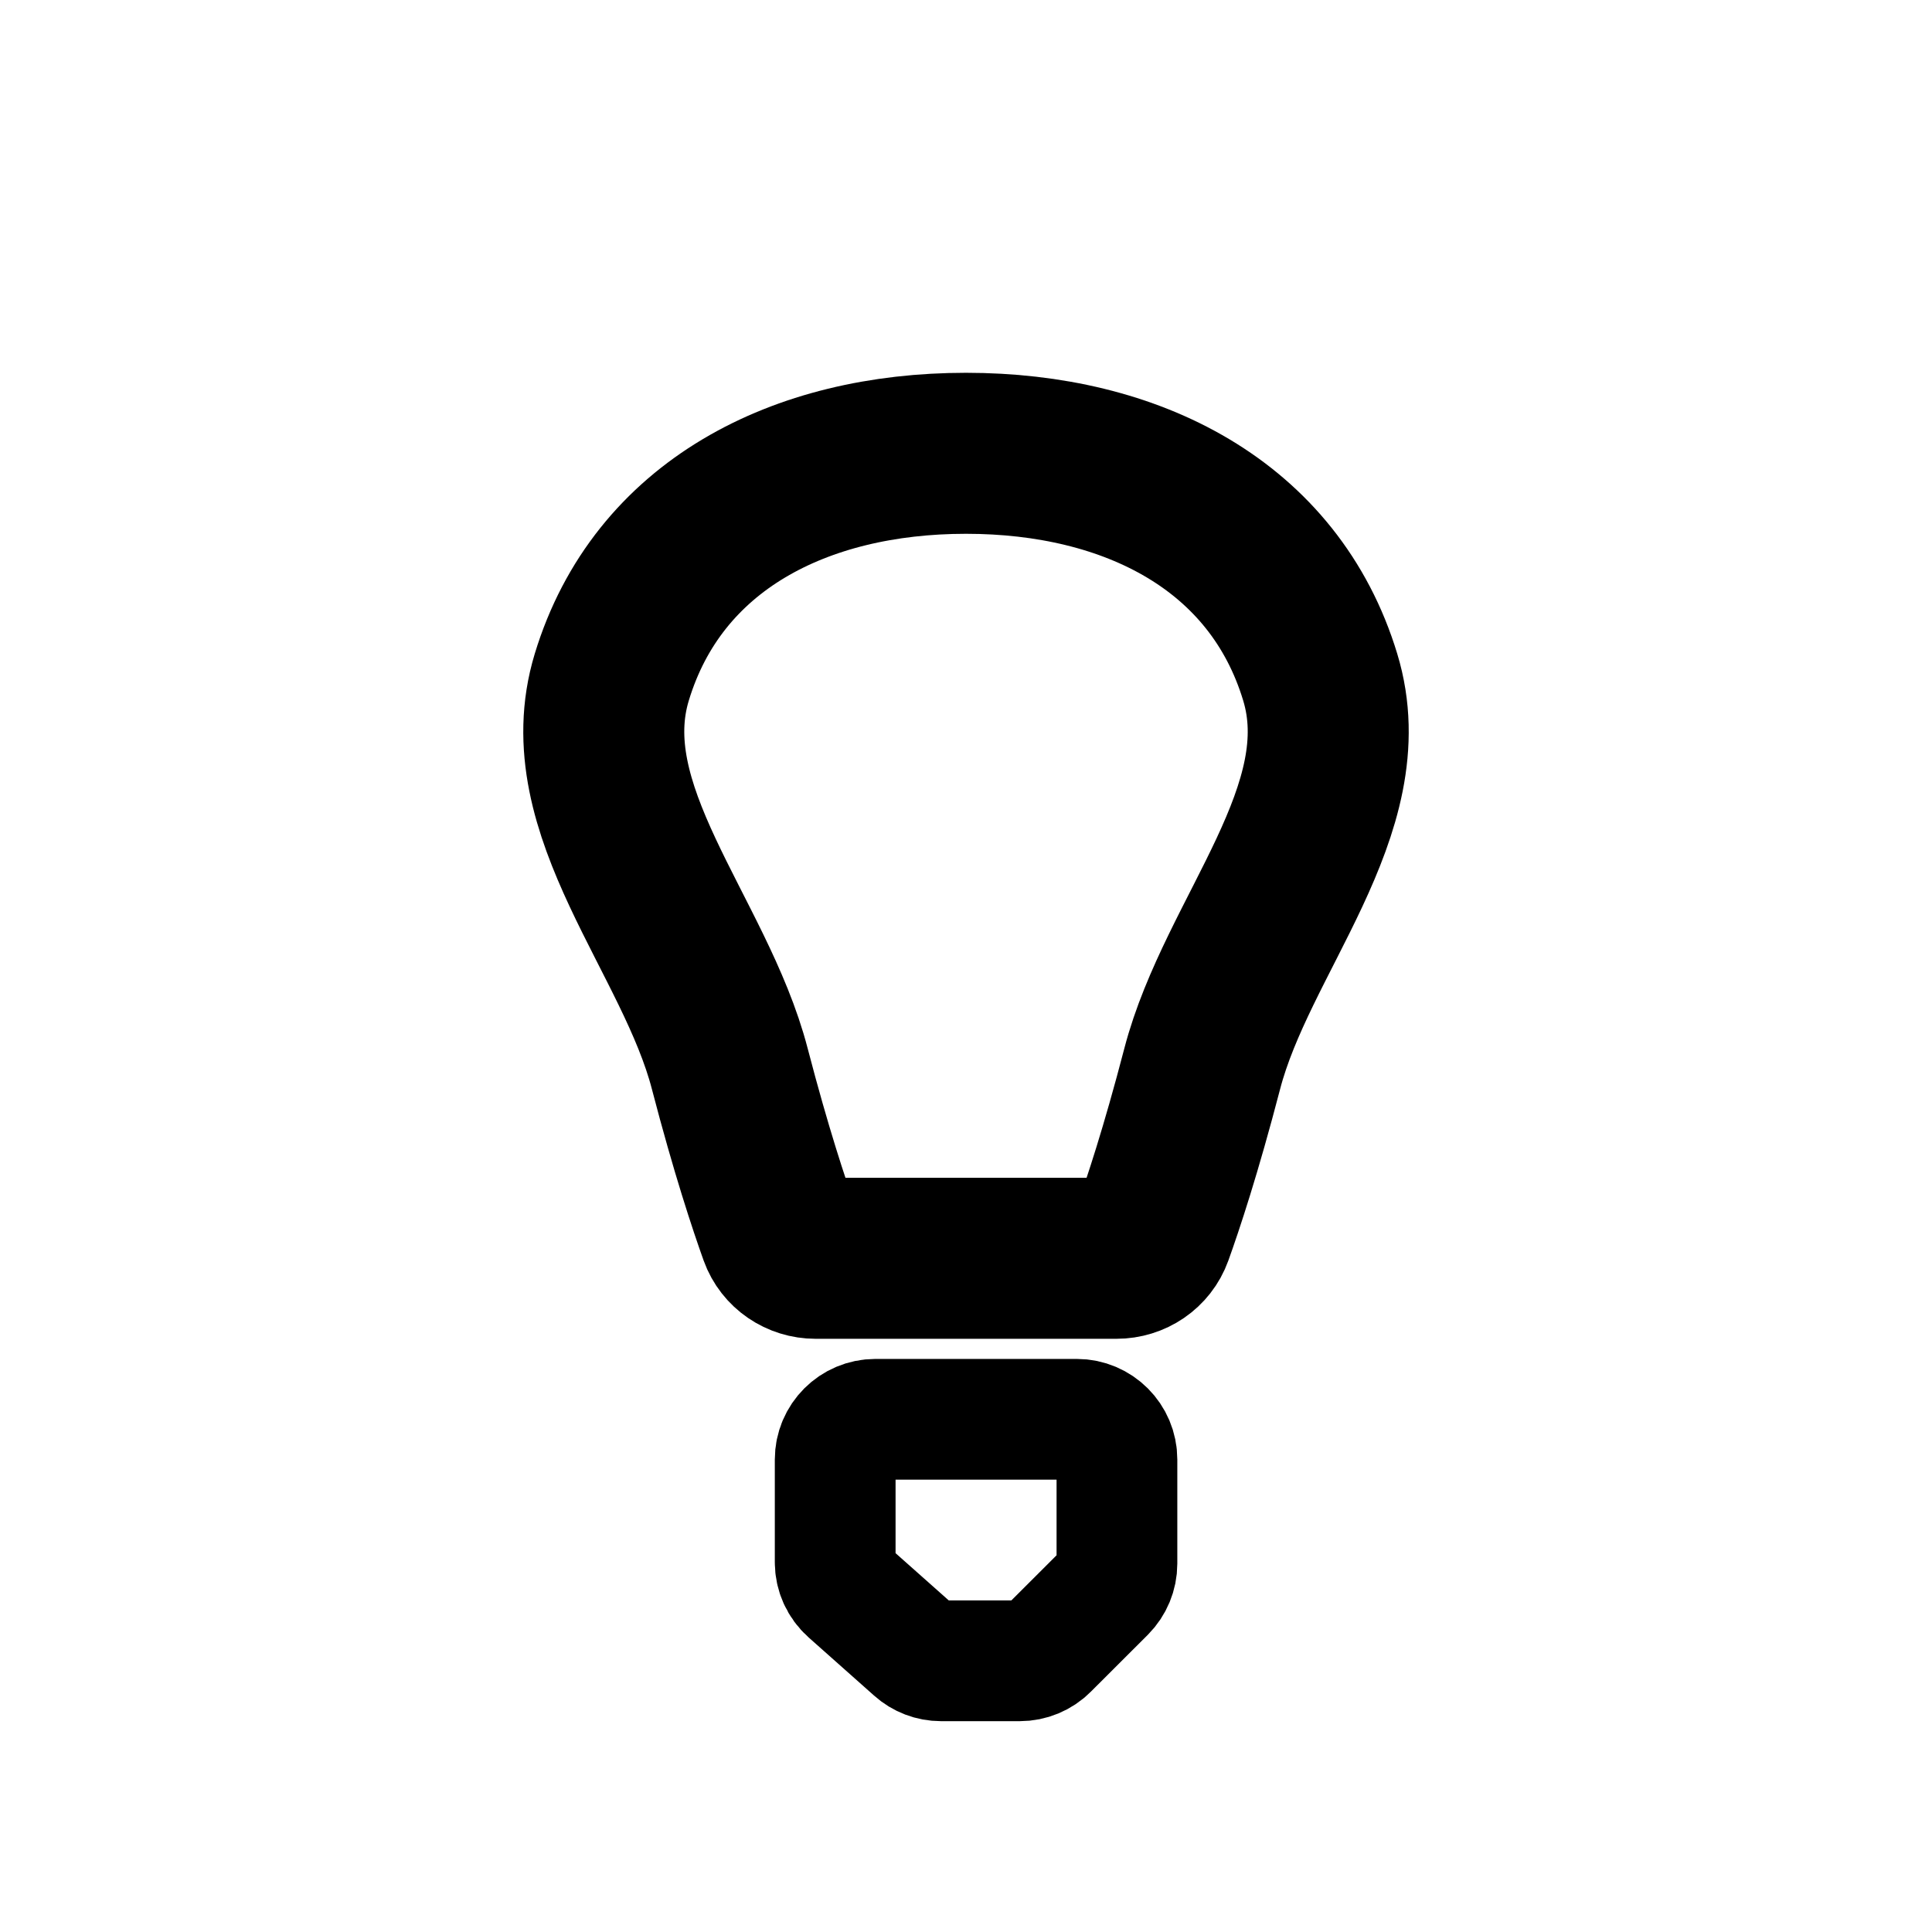 <?xml version="1.0" encoding="utf-8"?>
<svg width="800px" height="800px" viewBox="0 0 24 24" fill="none" xmlns="http://www.w3.org/2000/svg">
<path d="M13.868 15.631H10.132C9.931 15.631 9.75 15.51 9.682 15.321C9.554 14.963 9.33 14.291 9.066 13.278C8.633 11.611 7.098 10.061 7.6 8.411C8.171 6.53 9.935 5.631 12 5.631C14.065 5.631 15.829 6.53 16.4 8.411C16.902 10.061 15.368 11.611 14.934 13.278C14.67 14.291 14.447 14.963 14.318 15.321C14.25 15.51 14.07 15.631 13.868 15.631Z" stroke="#000000" stroke-width="2" stroke-linecap="round"/>
<path d="M13.375 17.631H10.875C10.599 17.631 10.375 17.855 10.375 18.131V19.406C10.375 19.549 10.436 19.685 10.543 19.78L11.358 20.504C11.449 20.586 11.568 20.631 11.69 20.631H12.668C12.8 20.631 12.928 20.578 13.021 20.484L13.729 19.777C13.822 19.683 13.875 19.556 13.875 19.424V18.131C13.875 17.855 13.651 17.631 13.375 17.631Z" stroke="#000000" stroke-width="1.5" stroke-linecap="round"/>
</svg>